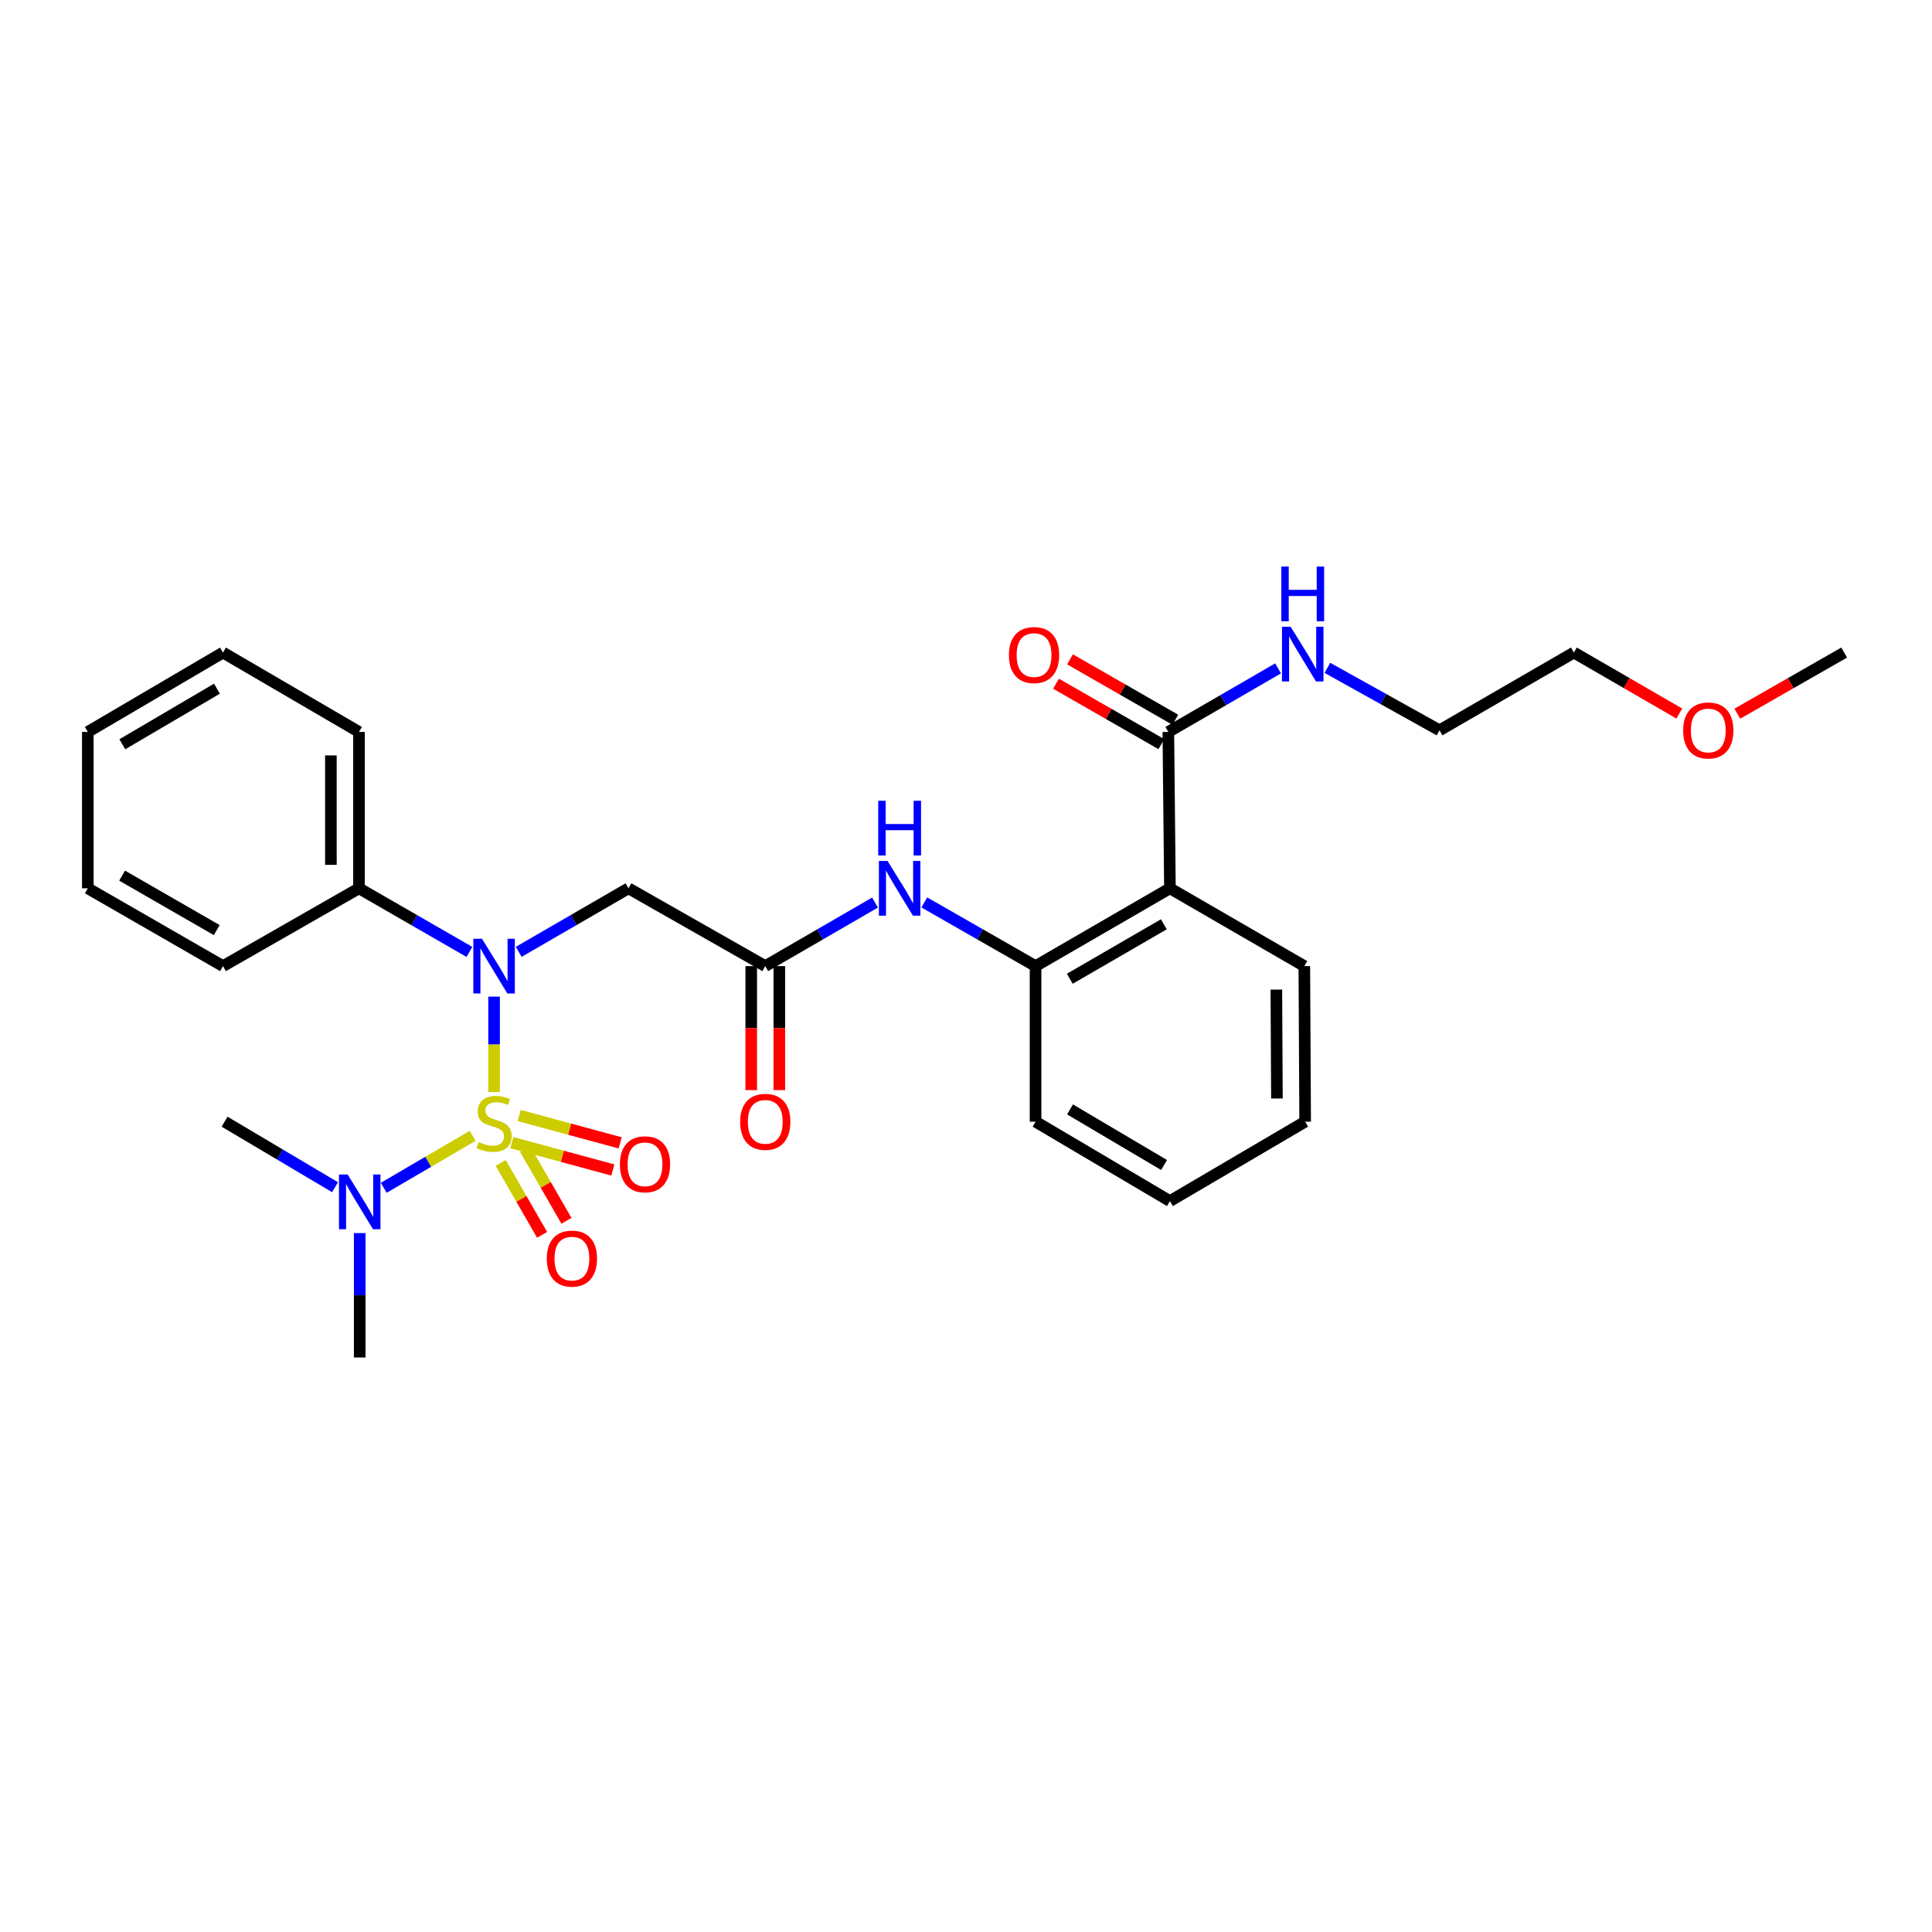 <?xml version='1.0' encoding='iso-8859-1'?>
<svg version='1.1' baseProfile='full'
              xmlns='http://www.w3.org/2000/svg'
                      xmlns:rdkit='http://www.rdkit.org/xml'
                      xmlns:xlink='http://www.w3.org/1999/xlink'
                  xml:space='preserve'
width='1000px' height='1000px' viewBox='0 0 1000 1000'>
<!-- END OF HEADER -->
<rect style='opacity:1.0;fill:#FFFFFF;stroke:none' width='1000' height='1000' x='0' y='0'> </rect>
<path class='bond-0' d='M 255.734,565.253 L 255.734,540.55' style='fill:none;fill-rule:evenodd;stroke:#CCCC00;stroke-width:6px;stroke-linecap:butt;stroke-linejoin:miter;stroke-opacity:1' />
<path class='bond-0' d='M 255.734,540.55 L 255.734,515.847' style='fill:none;fill-rule:evenodd;stroke:#0000FF;stroke-width:6px;stroke-linecap:butt;stroke-linejoin:miter;stroke-opacity:1' />
<path class='bond-7' d='M 244.64,587.893 L 221.63,601.348' style='fill:none;fill-rule:evenodd;stroke:#CCCC00;stroke-width:6px;stroke-linecap:butt;stroke-linejoin:miter;stroke-opacity:1' />
<path class='bond-7' d='M 221.63,601.348 L 198.621,614.803' style='fill:none;fill-rule:evenodd;stroke:#0000FF;stroke-width:6px;stroke-linecap:butt;stroke-linejoin:miter;stroke-opacity:1' />
<path class='bond-8' d='M 259.164,601.933 L 269.879,620.541' style='fill:none;fill-rule:evenodd;stroke:#CCCC00;stroke-width:6px;stroke-linecap:butt;stroke-linejoin:miter;stroke-opacity:1' />
<path class='bond-8' d='M 269.879,620.541 L 280.594,639.15' style='fill:none;fill-rule:evenodd;stroke:#FF0000;stroke-width:6px;stroke-linecap:butt;stroke-linejoin:miter;stroke-opacity:1' />
<path class='bond-8' d='M 271.765,594.677 L 282.48,613.285' style='fill:none;fill-rule:evenodd;stroke:#CCCC00;stroke-width:6px;stroke-linecap:butt;stroke-linejoin:miter;stroke-opacity:1' />
<path class='bond-8' d='M 282.48,613.285 L 293.195,631.894' style='fill:none;fill-rule:evenodd;stroke:#FF0000;stroke-width:6px;stroke-linecap:butt;stroke-linejoin:miter;stroke-opacity:1' />
<path class='bond-9' d='M 264.938,591.43 L 291.077,598.507' style='fill:none;fill-rule:evenodd;stroke:#CCCC00;stroke-width:6px;stroke-linecap:butt;stroke-linejoin:miter;stroke-opacity:1' />
<path class='bond-9' d='M 291.077,598.507 L 317.217,605.584' style='fill:none;fill-rule:evenodd;stroke:#FF0000;stroke-width:6px;stroke-linecap:butt;stroke-linejoin:miter;stroke-opacity:1' />
<path class='bond-9' d='M 268.738,577.394 L 294.877,584.471' style='fill:none;fill-rule:evenodd;stroke:#CCCC00;stroke-width:6px;stroke-linecap:butt;stroke-linejoin:miter;stroke-opacity:1' />
<path class='bond-9' d='M 294.877,584.471 L 321.017,591.548' style='fill:none;fill-rule:evenodd;stroke:#FF0000;stroke-width:6px;stroke-linecap:butt;stroke-linejoin:miter;stroke-opacity:1' />
<path class='bond-2' d='M 268.484,492.676 L 296.891,476.231' style='fill:none;fill-rule:evenodd;stroke:#0000FF;stroke-width:6px;stroke-linecap:butt;stroke-linejoin:miter;stroke-opacity:1' />
<path class='bond-2' d='M 296.891,476.231 L 325.297,459.786' style='fill:none;fill-rule:evenodd;stroke:#000000;stroke-width:6px;stroke-linecap:butt;stroke-linejoin:miter;stroke-opacity:1' />
<path class='bond-10' d='M 242.977,492.71 L 214.393,476.248' style='fill:none;fill-rule:evenodd;stroke:#0000FF;stroke-width:6px;stroke-linecap:butt;stroke-linejoin:miter;stroke-opacity:1' />
<path class='bond-10' d='M 214.393,476.248 L 185.808,459.786' style='fill:none;fill-rule:evenodd;stroke:#000000;stroke-width:6px;stroke-linecap:butt;stroke-linejoin:miter;stroke-opacity:1' />
<path class='bond-1' d='M 605.552,459.786 L 536.005,500.057' style='fill:none;fill-rule:evenodd;stroke:#000000;stroke-width:6px;stroke-linecap:butt;stroke-linejoin:miter;stroke-opacity:1' />
<path class='bond-1' d='M 602.406,478.411 L 553.724,506.6' style='fill:none;fill-rule:evenodd;stroke:#000000;stroke-width:6px;stroke-linecap:butt;stroke-linejoin:miter;stroke-opacity:1' />
<path class='bond-5' d='M 605.552,459.786 L 604.728,378.849' style='fill:none;fill-rule:evenodd;stroke:#000000;stroke-width:6px;stroke-linecap:butt;stroke-linejoin:miter;stroke-opacity:1' />
<path class='bond-14' d='M 605.552,459.786 L 675.115,500.057' style='fill:none;fill-rule:evenodd;stroke:#000000;stroke-width:6px;stroke-linecap:butt;stroke-linejoin:miter;stroke-opacity:1' />
<path class='bond-3' d='M 325.297,459.786 L 396.104,500.057' style='fill:none;fill-rule:evenodd;stroke:#000000;stroke-width:6px;stroke-linecap:butt;stroke-linejoin:miter;stroke-opacity:1' />
<path class='bond-6' d='M 396.104,500.057 L 424.503,483.613' style='fill:none;fill-rule:evenodd;stroke:#000000;stroke-width:6px;stroke-linecap:butt;stroke-linejoin:miter;stroke-opacity:1' />
<path class='bond-6' d='M 424.503,483.613 L 452.902,467.169' style='fill:none;fill-rule:evenodd;stroke:#0000FF;stroke-width:6px;stroke-linecap:butt;stroke-linejoin:miter;stroke-opacity:1' />
<path class='bond-12' d='M 388.834,500.057 L 388.834,532.153' style='fill:none;fill-rule:evenodd;stroke:#000000;stroke-width:6px;stroke-linecap:butt;stroke-linejoin:miter;stroke-opacity:1' />
<path class='bond-12' d='M 388.834,532.153 L 388.834,564.249' style='fill:none;fill-rule:evenodd;stroke:#FF0000;stroke-width:6px;stroke-linecap:butt;stroke-linejoin:miter;stroke-opacity:1' />
<path class='bond-12' d='M 403.375,500.057 L 403.375,532.153' style='fill:none;fill-rule:evenodd;stroke:#000000;stroke-width:6px;stroke-linecap:butt;stroke-linejoin:miter;stroke-opacity:1' />
<path class='bond-12' d='M 403.375,532.153 L 403.375,564.249' style='fill:none;fill-rule:evenodd;stroke:#FF0000;stroke-width:6px;stroke-linecap:butt;stroke-linejoin:miter;stroke-opacity:1' />
<path class='bond-4' d='M 536.005,500.057 L 507.211,483.576' style='fill:none;fill-rule:evenodd;stroke:#000000;stroke-width:6px;stroke-linecap:butt;stroke-linejoin:miter;stroke-opacity:1' />
<path class='bond-4' d='M 507.211,483.576 L 478.417,467.094' style='fill:none;fill-rule:evenodd;stroke:#0000FF;stroke-width:6px;stroke-linecap:butt;stroke-linejoin:miter;stroke-opacity:1' />
<path class='bond-15' d='M 536.005,500.057 L 536.005,580.582' style='fill:none;fill-rule:evenodd;stroke:#000000;stroke-width:6px;stroke-linecap:butt;stroke-linejoin:miter;stroke-opacity:1' />
<path class='bond-11' d='M 608.346,372.543 L 581.09,356.908' style='fill:none;fill-rule:evenodd;stroke:#000000;stroke-width:6px;stroke-linecap:butt;stroke-linejoin:miter;stroke-opacity:1' />
<path class='bond-11' d='M 581.09,356.908 L 553.835,341.274' style='fill:none;fill-rule:evenodd;stroke:#FF0000;stroke-width:6px;stroke-linecap:butt;stroke-linejoin:miter;stroke-opacity:1' />
<path class='bond-11' d='M 601.11,385.156 L 573.855,369.522' style='fill:none;fill-rule:evenodd;stroke:#000000;stroke-width:6px;stroke-linecap:butt;stroke-linejoin:miter;stroke-opacity:1' />
<path class='bond-11' d='M 573.855,369.522 L 546.599,353.887' style='fill:none;fill-rule:evenodd;stroke:#FF0000;stroke-width:6px;stroke-linecap:butt;stroke-linejoin:miter;stroke-opacity:1' />
<path class='bond-13' d='M 604.728,378.849 L 633.135,362.398' style='fill:none;fill-rule:evenodd;stroke:#000000;stroke-width:6px;stroke-linecap:butt;stroke-linejoin:miter;stroke-opacity:1' />
<path class='bond-13' d='M 633.135,362.398 L 661.541,345.946' style='fill:none;fill-rule:evenodd;stroke:#0000FF;stroke-width:6px;stroke-linecap:butt;stroke-linejoin:miter;stroke-opacity:1' />
<path class='bond-17' d='M 186.188,638.247 L 186.188,670.438' style='fill:none;fill-rule:evenodd;stroke:#0000FF;stroke-width:6px;stroke-linecap:butt;stroke-linejoin:miter;stroke-opacity:1' />
<path class='bond-17' d='M 186.188,670.438 L 186.188,702.63' style='fill:none;fill-rule:evenodd;stroke:#000000;stroke-width:6px;stroke-linecap:butt;stroke-linejoin:miter;stroke-opacity:1' />
<path class='bond-18' d='M 173.415,614.496 L 144.83,597.539' style='fill:none;fill-rule:evenodd;stroke:#0000FF;stroke-width:6px;stroke-linecap:butt;stroke-linejoin:miter;stroke-opacity:1' />
<path class='bond-18' d='M 144.83,597.539 L 116.245,580.582' style='fill:none;fill-rule:evenodd;stroke:#000000;stroke-width:6px;stroke-linecap:butt;stroke-linejoin:miter;stroke-opacity:1' />
<path class='bond-19' d='M 185.808,459.786 L 185.808,378.849' style='fill:none;fill-rule:evenodd;stroke:#000000;stroke-width:6px;stroke-linecap:butt;stroke-linejoin:miter;stroke-opacity:1' />
<path class='bond-19' d='M 171.267,447.646 L 171.267,390.99' style='fill:none;fill-rule:evenodd;stroke:#000000;stroke-width:6px;stroke-linecap:butt;stroke-linejoin:miter;stroke-opacity:1' />
<path class='bond-20' d='M 185.808,459.786 L 115.421,500.057' style='fill:none;fill-rule:evenodd;stroke:#000000;stroke-width:6px;stroke-linecap:butt;stroke-linejoin:miter;stroke-opacity:1' />
<path class='bond-21' d='M 687.057,345.675 L 716.073,361.842' style='fill:none;fill-rule:evenodd;stroke:#0000FF;stroke-width:6px;stroke-linecap:butt;stroke-linejoin:miter;stroke-opacity:1' />
<path class='bond-21' d='M 716.073,361.842 L 745.09,378.009' style='fill:none;fill-rule:evenodd;stroke:#000000;stroke-width:6px;stroke-linecap:butt;stroke-linejoin:miter;stroke-opacity:1' />
<path class='bond-30' d='M 675.115,500.057 L 675.543,580.582' style='fill:none;fill-rule:evenodd;stroke:#000000;stroke-width:6px;stroke-linecap:butt;stroke-linejoin:miter;stroke-opacity:1' />
<path class='bond-30' d='M 660.638,512.213 L 660.938,568.581' style='fill:none;fill-rule:evenodd;stroke:#000000;stroke-width:6px;stroke-linecap:butt;stroke-linejoin:miter;stroke-opacity:1' />
<path class='bond-25' d='M 536.005,580.582 L 605.552,621.685' style='fill:none;fill-rule:evenodd;stroke:#000000;stroke-width:6px;stroke-linecap:butt;stroke-linejoin:miter;stroke-opacity:1' />
<path class='bond-25' d='M 553.836,574.229 L 602.518,603.001' style='fill:none;fill-rule:evenodd;stroke:#000000;stroke-width:6px;stroke-linecap:butt;stroke-linejoin:miter;stroke-opacity:1' />
<path class='bond-16' d='M 869.198,369.325 L 841.921,353.544' style='fill:none;fill-rule:evenodd;stroke:#FF0000;stroke-width:6px;stroke-linecap:butt;stroke-linejoin:miter;stroke-opacity:1' />
<path class='bond-16' d='M 841.921,353.544 L 814.644,337.763' style='fill:none;fill-rule:evenodd;stroke:#000000;stroke-width:6px;stroke-linecap:butt;stroke-linejoin:miter;stroke-opacity:1' />
<path class='bond-23' d='M 899.233,369.412 L 926.889,353.587' style='fill:none;fill-rule:evenodd;stroke:#FF0000;stroke-width:6px;stroke-linecap:butt;stroke-linejoin:miter;stroke-opacity:1' />
<path class='bond-23' d='M 926.889,353.587 L 954.545,337.763' style='fill:none;fill-rule:evenodd;stroke:#000000;stroke-width:6px;stroke-linecap:butt;stroke-linejoin:miter;stroke-opacity:1' />
<path class='bond-27' d='M 185.808,378.849 L 115.421,337.763' style='fill:none;fill-rule:evenodd;stroke:#000000;stroke-width:6px;stroke-linecap:butt;stroke-linejoin:miter;stroke-opacity:1' />
<path class='bond-26' d='M 115.421,500.057 L 45.455,459.786' style='fill:none;fill-rule:evenodd;stroke:#000000;stroke-width:6px;stroke-linecap:butt;stroke-linejoin:miter;stroke-opacity:1' />
<path class='bond-26' d='M 112.18,481.414 L 63.203,453.224' style='fill:none;fill-rule:evenodd;stroke:#000000;stroke-width:6px;stroke-linecap:butt;stroke-linejoin:miter;stroke-opacity:1' />
<path class='bond-22' d='M 745.09,378.009 L 814.644,337.763' style='fill:none;fill-rule:evenodd;stroke:#000000;stroke-width:6px;stroke-linecap:butt;stroke-linejoin:miter;stroke-opacity:1' />
<path class='bond-24' d='M 675.543,580.582 L 605.552,621.685' style='fill:none;fill-rule:evenodd;stroke:#000000;stroke-width:6px;stroke-linecap:butt;stroke-linejoin:miter;stroke-opacity:1' />
<path class='bond-28' d='M 45.455,459.786 L 45.455,378.849' style='fill:none;fill-rule:evenodd;stroke:#000000;stroke-width:6px;stroke-linecap:butt;stroke-linejoin:miter;stroke-opacity:1' />
<path class='bond-29' d='M 115.421,337.763 L 45.455,378.849' style='fill:none;fill-rule:evenodd;stroke:#000000;stroke-width:6px;stroke-linecap:butt;stroke-linejoin:miter;stroke-opacity:1' />
<path class='bond-29' d='M 112.29,356.465 L 63.313,385.225' style='fill:none;fill-rule:evenodd;stroke:#000000;stroke-width:6px;stroke-linecap:butt;stroke-linejoin:miter;stroke-opacity:1' />
<path  class='atom-0' d='M 247.734 591.126
Q 248.054 591.246, 249.374 591.806
Q 250.694 592.366, 252.134 592.726
Q 253.614 593.046, 255.054 593.046
Q 257.734 593.046, 259.294 591.766
Q 260.854 590.446, 260.854 588.166
Q 260.854 586.606, 260.054 585.646
Q 259.294 584.686, 258.094 584.166
Q 256.894 583.646, 254.894 583.046
Q 252.374 582.286, 250.854 581.566
Q 249.374 580.846, 248.294 579.326
Q 247.254 577.806, 247.254 575.246
Q 247.254 571.686, 249.654 569.486
Q 252.094 567.286, 256.894 567.286
Q 260.174 567.286, 263.894 568.846
L 262.974 571.926
Q 259.574 570.526, 257.014 570.526
Q 254.254 570.526, 252.734 571.686
Q 251.214 572.806, 251.254 574.766
Q 251.254 576.286, 252.014 577.206
Q 252.814 578.126, 253.934 578.646
Q 255.094 579.166, 257.014 579.766
Q 259.574 580.566, 261.094 581.366
Q 262.614 582.166, 263.694 583.806
Q 264.814 585.406, 264.814 588.166
Q 264.814 592.086, 262.174 594.206
Q 259.574 596.286, 255.214 596.286
Q 252.694 596.286, 250.774 595.726
Q 248.894 595.206, 246.654 594.286
L 247.734 591.126
' fill='#CCCC00'/>
<path  class='atom-1' d='M 249.474 485.897
L 258.754 500.897
Q 259.674 502.377, 261.154 505.057
Q 262.634 507.737, 262.714 507.897
L 262.714 485.897
L 266.474 485.897
L 266.474 514.217
L 262.594 514.217
L 252.634 497.817
Q 251.474 495.897, 250.234 493.697
Q 249.034 491.497, 248.674 490.817
L 248.674 514.217
L 244.994 514.217
L 244.994 485.897
L 249.474 485.897
' fill='#0000FF'/>
<path  class='atom-7' d='M 459.391 445.626
L 468.671 460.626
Q 469.591 462.106, 471.071 464.786
Q 472.551 467.466, 472.631 467.626
L 472.631 445.626
L 476.391 445.626
L 476.391 473.946
L 472.511 473.946
L 462.551 457.546
Q 461.391 455.626, 460.151 453.426
Q 458.951 451.226, 458.591 450.546
L 458.591 473.946
L 454.911 473.946
L 454.911 445.626
L 459.391 445.626
' fill='#0000FF'/>
<path  class='atom-7' d='M 454.571 414.474
L 458.411 414.474
L 458.411 426.514
L 472.891 426.514
L 472.891 414.474
L 476.731 414.474
L 476.731 442.794
L 472.891 442.794
L 472.891 429.714
L 458.411 429.714
L 458.411 442.794
L 454.571 442.794
L 454.571 414.474
' fill='#0000FF'/>
<path  class='atom-8' d='M 179.928 607.913
L 189.208 622.913
Q 190.128 624.393, 191.608 627.073
Q 193.088 629.753, 193.168 629.913
L 193.168 607.913
L 196.928 607.913
L 196.928 636.233
L 193.048 636.233
L 183.088 619.833
Q 181.928 617.913, 180.688 615.713
Q 179.488 613.513, 179.128 612.833
L 179.128 636.233
L 175.448 636.233
L 175.448 607.913
L 179.928 607.913
' fill='#0000FF'/>
<path  class='atom-9' d='M 283.021 651.453
Q 283.021 644.653, 286.381 640.853
Q 289.741 637.053, 296.021 637.053
Q 302.301 637.053, 305.661 640.853
Q 309.021 644.653, 309.021 651.453
Q 309.021 658.333, 305.621 662.253
Q 302.221 666.133, 296.021 666.133
Q 289.781 666.133, 286.381 662.253
Q 283.021 658.373, 283.021 651.453
M 296.021 662.933
Q 300.341 662.933, 302.661 660.053
Q 305.021 657.133, 305.021 651.453
Q 305.021 645.893, 302.661 643.093
Q 300.341 640.253, 296.021 640.253
Q 291.701 640.253, 289.341 643.053
Q 287.021 645.853, 287.021 651.453
Q 287.021 657.173, 289.341 660.053
Q 291.701 662.933, 296.021 662.933
' fill='#FF0000'/>
<path  class='atom-10' d='M 320.852 602.635
Q 320.852 595.835, 324.212 592.035
Q 327.572 588.235, 333.852 588.235
Q 340.132 588.235, 343.492 592.035
Q 346.852 595.835, 346.852 602.635
Q 346.852 609.515, 343.452 613.435
Q 340.052 617.315, 333.852 617.315
Q 327.612 617.315, 324.212 613.435
Q 320.852 609.555, 320.852 602.635
M 333.852 614.115
Q 338.172 614.115, 340.492 611.235
Q 342.852 608.315, 342.852 602.635
Q 342.852 597.075, 340.492 594.275
Q 338.172 591.435, 333.852 591.435
Q 329.532 591.435, 327.172 594.235
Q 324.852 597.035, 324.852 602.635
Q 324.852 608.355, 327.172 611.235
Q 329.532 614.115, 333.852 614.115
' fill='#FF0000'/>
<path  class='atom-12' d='M 522.214 339.054
Q 522.214 332.254, 525.574 328.454
Q 528.934 324.654, 535.214 324.654
Q 541.494 324.654, 544.854 328.454
Q 548.214 332.254, 548.214 339.054
Q 548.214 345.934, 544.814 349.854
Q 541.414 353.734, 535.214 353.734
Q 528.974 353.734, 525.574 349.854
Q 522.214 345.974, 522.214 339.054
M 535.214 350.534
Q 539.534 350.534, 541.854 347.654
Q 544.214 344.734, 544.214 339.054
Q 544.214 333.494, 541.854 330.694
Q 539.534 327.854, 535.214 327.854
Q 530.894 327.854, 528.534 330.654
Q 526.214 333.454, 526.214 339.054
Q 526.214 344.774, 528.534 347.654
Q 530.894 350.534, 535.214 350.534
' fill='#FF0000'/>
<path  class='atom-13' d='M 383.104 580.662
Q 383.104 573.862, 386.464 570.062
Q 389.824 566.262, 396.104 566.262
Q 402.384 566.262, 405.744 570.062
Q 409.104 573.862, 409.104 580.662
Q 409.104 587.542, 405.704 591.462
Q 402.304 595.342, 396.104 595.342
Q 389.864 595.342, 386.464 591.462
Q 383.104 587.582, 383.104 580.662
M 396.104 592.142
Q 400.424 592.142, 402.744 589.262
Q 405.104 586.342, 405.104 580.662
Q 405.104 575.102, 402.744 572.302
Q 400.424 569.462, 396.104 569.462
Q 391.784 569.462, 389.424 572.262
Q 387.104 575.062, 387.104 580.662
Q 387.104 586.382, 389.424 589.262
Q 391.784 592.142, 396.104 592.142
' fill='#FF0000'/>
<path  class='atom-14' d='M 668.031 324.402
L 677.311 339.402
Q 678.231 340.882, 679.711 343.562
Q 681.191 346.242, 681.271 346.402
L 681.271 324.402
L 685.031 324.402
L 685.031 352.722
L 681.151 352.722
L 671.191 336.322
Q 670.031 334.402, 668.791 332.202
Q 667.591 330.002, 667.231 329.322
L 667.231 352.722
L 663.551 352.722
L 663.551 324.402
L 668.031 324.402
' fill='#0000FF'/>
<path  class='atom-14' d='M 663.211 293.25
L 667.051 293.25
L 667.051 305.29
L 681.531 305.29
L 681.531 293.25
L 685.371 293.25
L 685.371 321.57
L 681.531 321.57
L 681.531 308.49
L 667.051 308.49
L 667.051 321.57
L 663.211 321.57
L 663.211 293.25
' fill='#0000FF'/>
<path  class='atom-17' d='M 871.207 378.089
Q 871.207 371.289, 874.567 367.489
Q 877.927 363.689, 884.207 363.689
Q 890.487 363.689, 893.847 367.489
Q 897.207 371.289, 897.207 378.089
Q 897.207 384.969, 893.807 388.889
Q 890.407 392.769, 884.207 392.769
Q 877.967 392.769, 874.567 388.889
Q 871.207 385.009, 871.207 378.089
M 884.207 389.569
Q 888.527 389.569, 890.847 386.689
Q 893.207 383.769, 893.207 378.089
Q 893.207 372.529, 890.847 369.729
Q 888.527 366.889, 884.207 366.889
Q 879.887 366.889, 877.527 369.689
Q 875.207 372.489, 875.207 378.089
Q 875.207 383.809, 877.527 386.689
Q 879.887 389.569, 884.207 389.569
' fill='#FF0000'/>
</svg>
